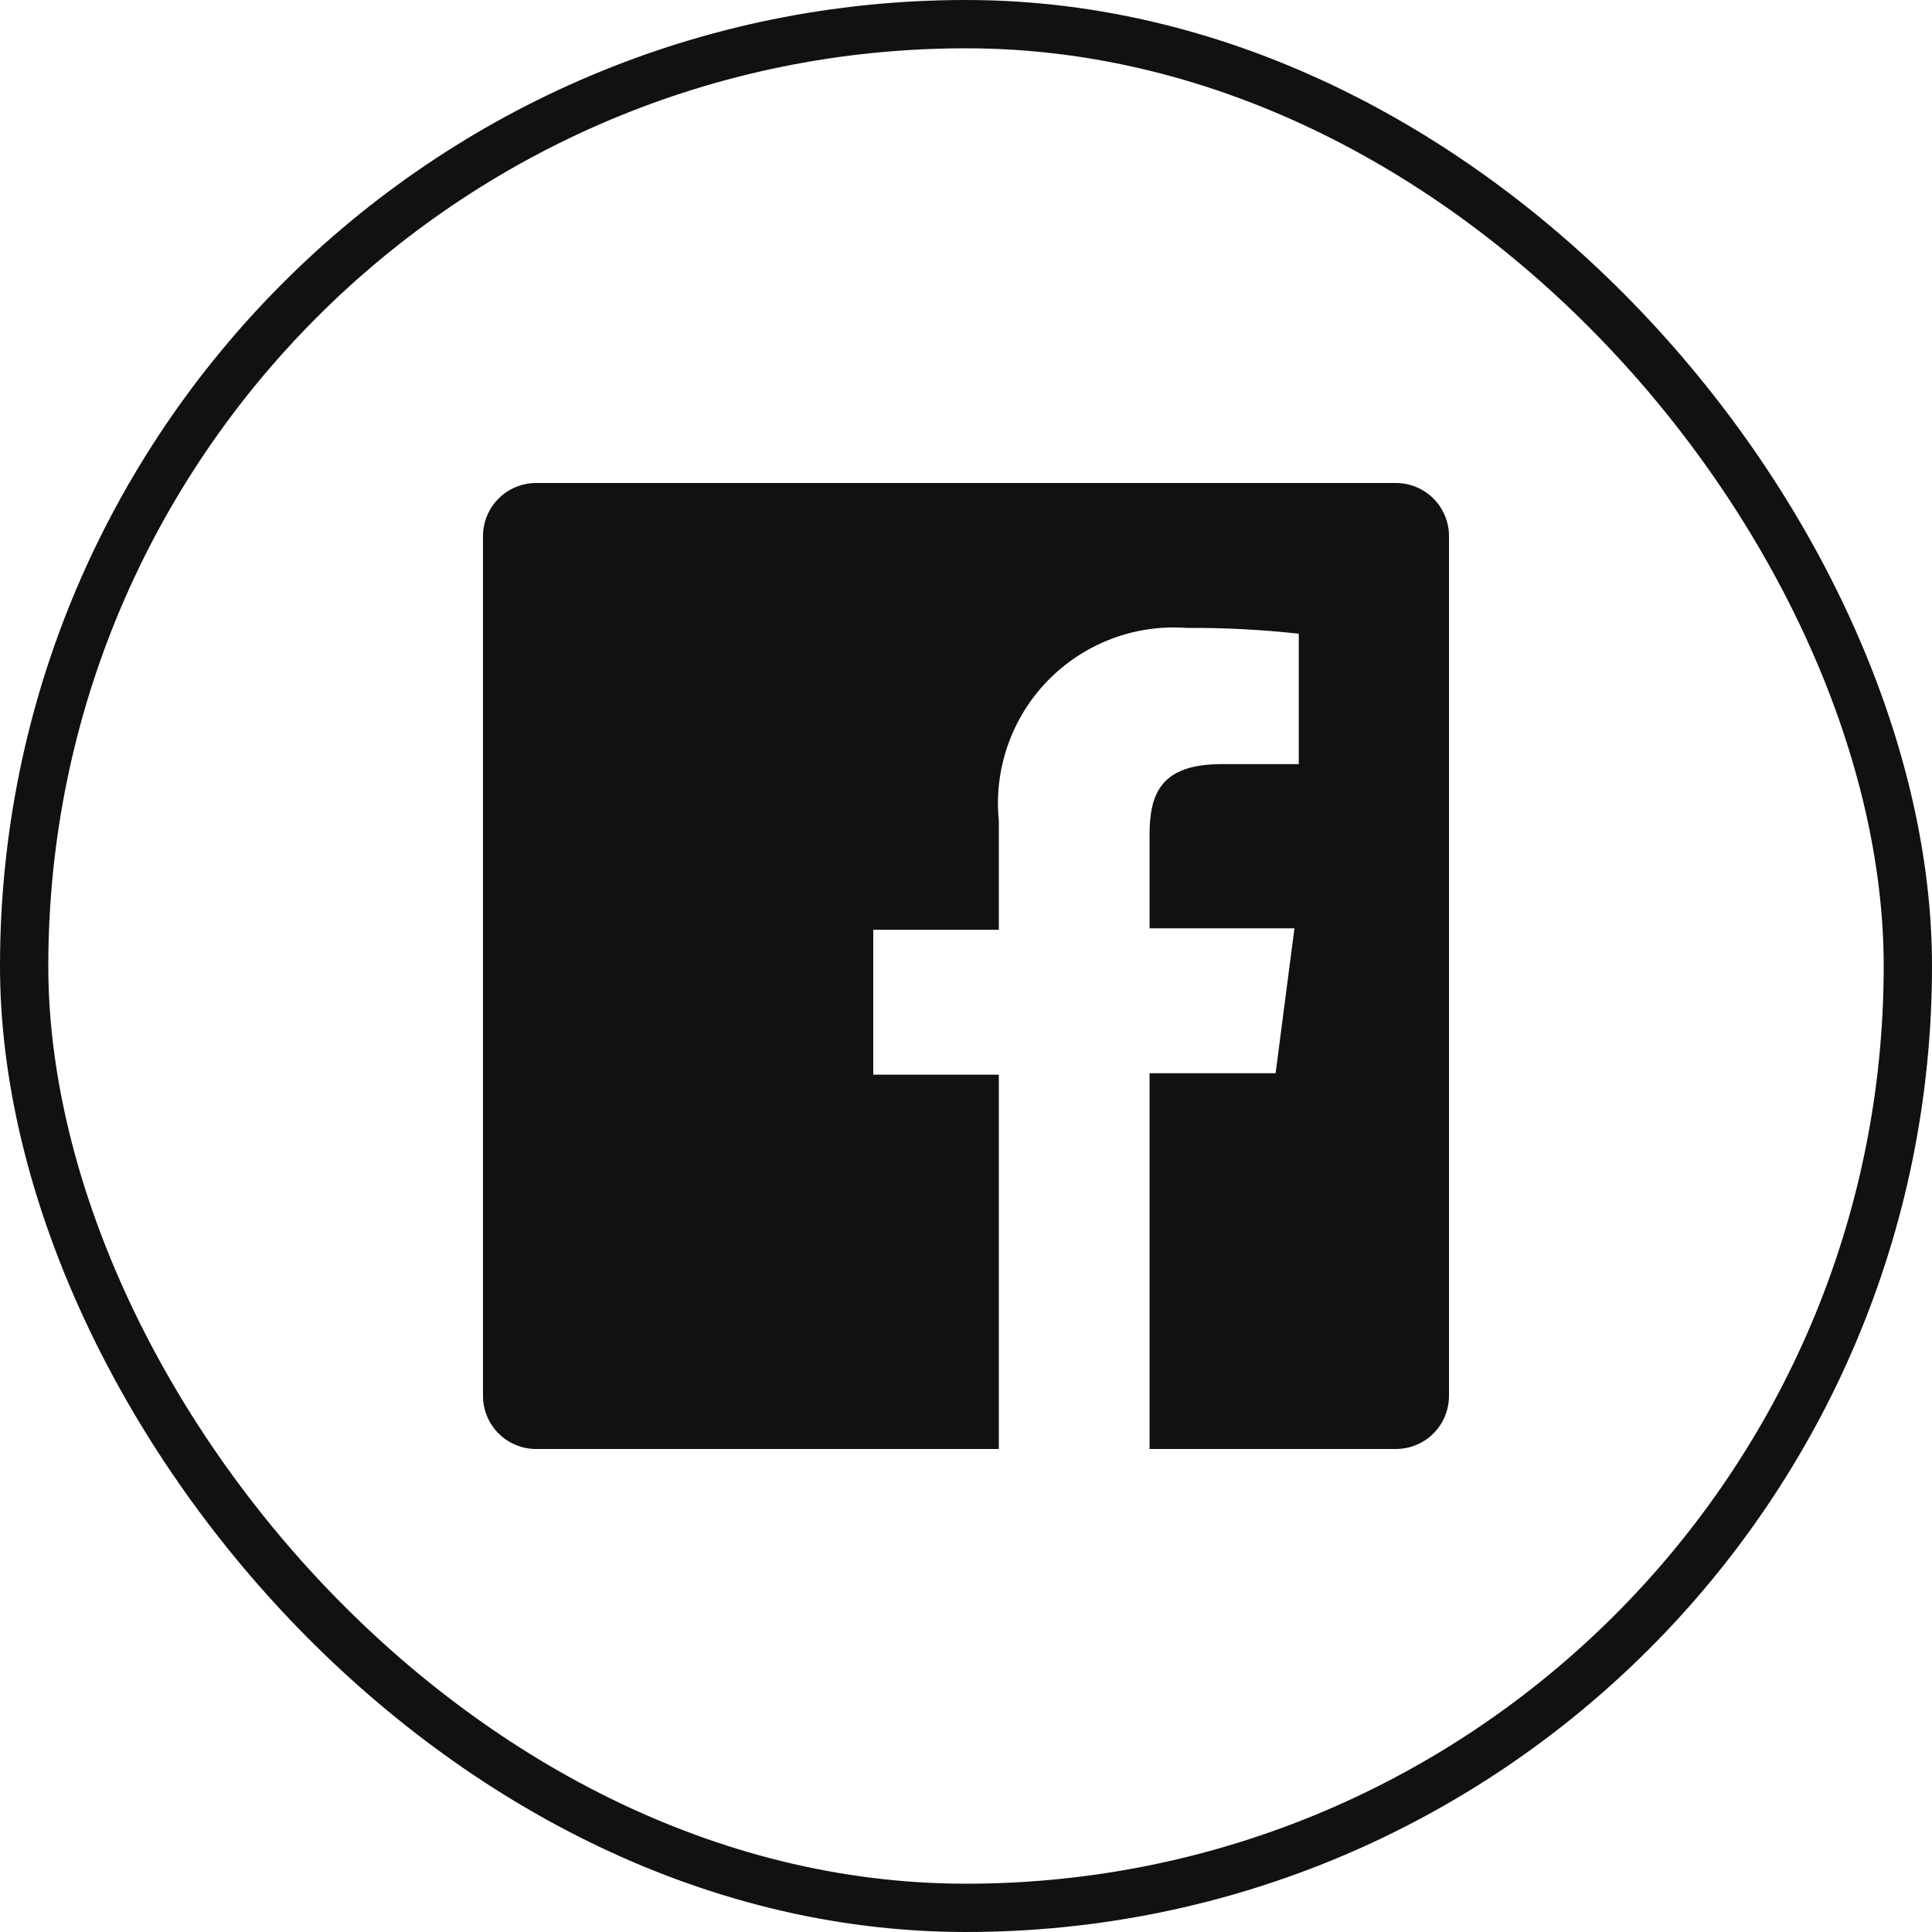 <svg width="40" height="40" viewBox="0 0 40 40" fill="none" xmlns="http://www.w3.org/2000/svg">
<rect x="0.5" y="0.5" width="39" height="39" rx="19.5" stroke="#111111"/>
<path d="M28.9 10H11.1C10.808 10 10.528 10.116 10.322 10.322C10.116 10.528 10 10.808 10 11.1V28.9C10 29.192 10.116 29.471 10.322 29.678C10.528 29.884 10.808 30 11.1 30H20.68V22.25H18.08V19.25H20.68V17C20.626 16.472 20.689 15.938 20.863 15.437C21.037 14.935 21.319 14.477 21.689 14.096C22.058 13.715 22.507 13.42 23.003 13.23C23.499 13.041 24.03 12.962 24.56 13C25.338 12.995 26.116 13.035 26.89 13.12V15.82H25.3C24.04 15.82 23.8 16.42 23.8 17.29V19.22H26.8L26.41 22.22H23.8V30H28.9C29.044 30 29.188 29.971 29.321 29.916C29.454 29.861 29.576 29.78 29.678 29.678C29.78 29.576 29.861 29.454 29.916 29.321C29.971 29.188 30 29.044 30 28.9V11.1C30 10.956 29.971 10.812 29.916 10.679C29.861 10.546 29.78 10.424 29.678 10.322C29.576 10.22 29.454 10.139 29.321 10.084C29.188 10.028 29.044 10 28.9 10Z" fill="#111111"/>
</svg>

